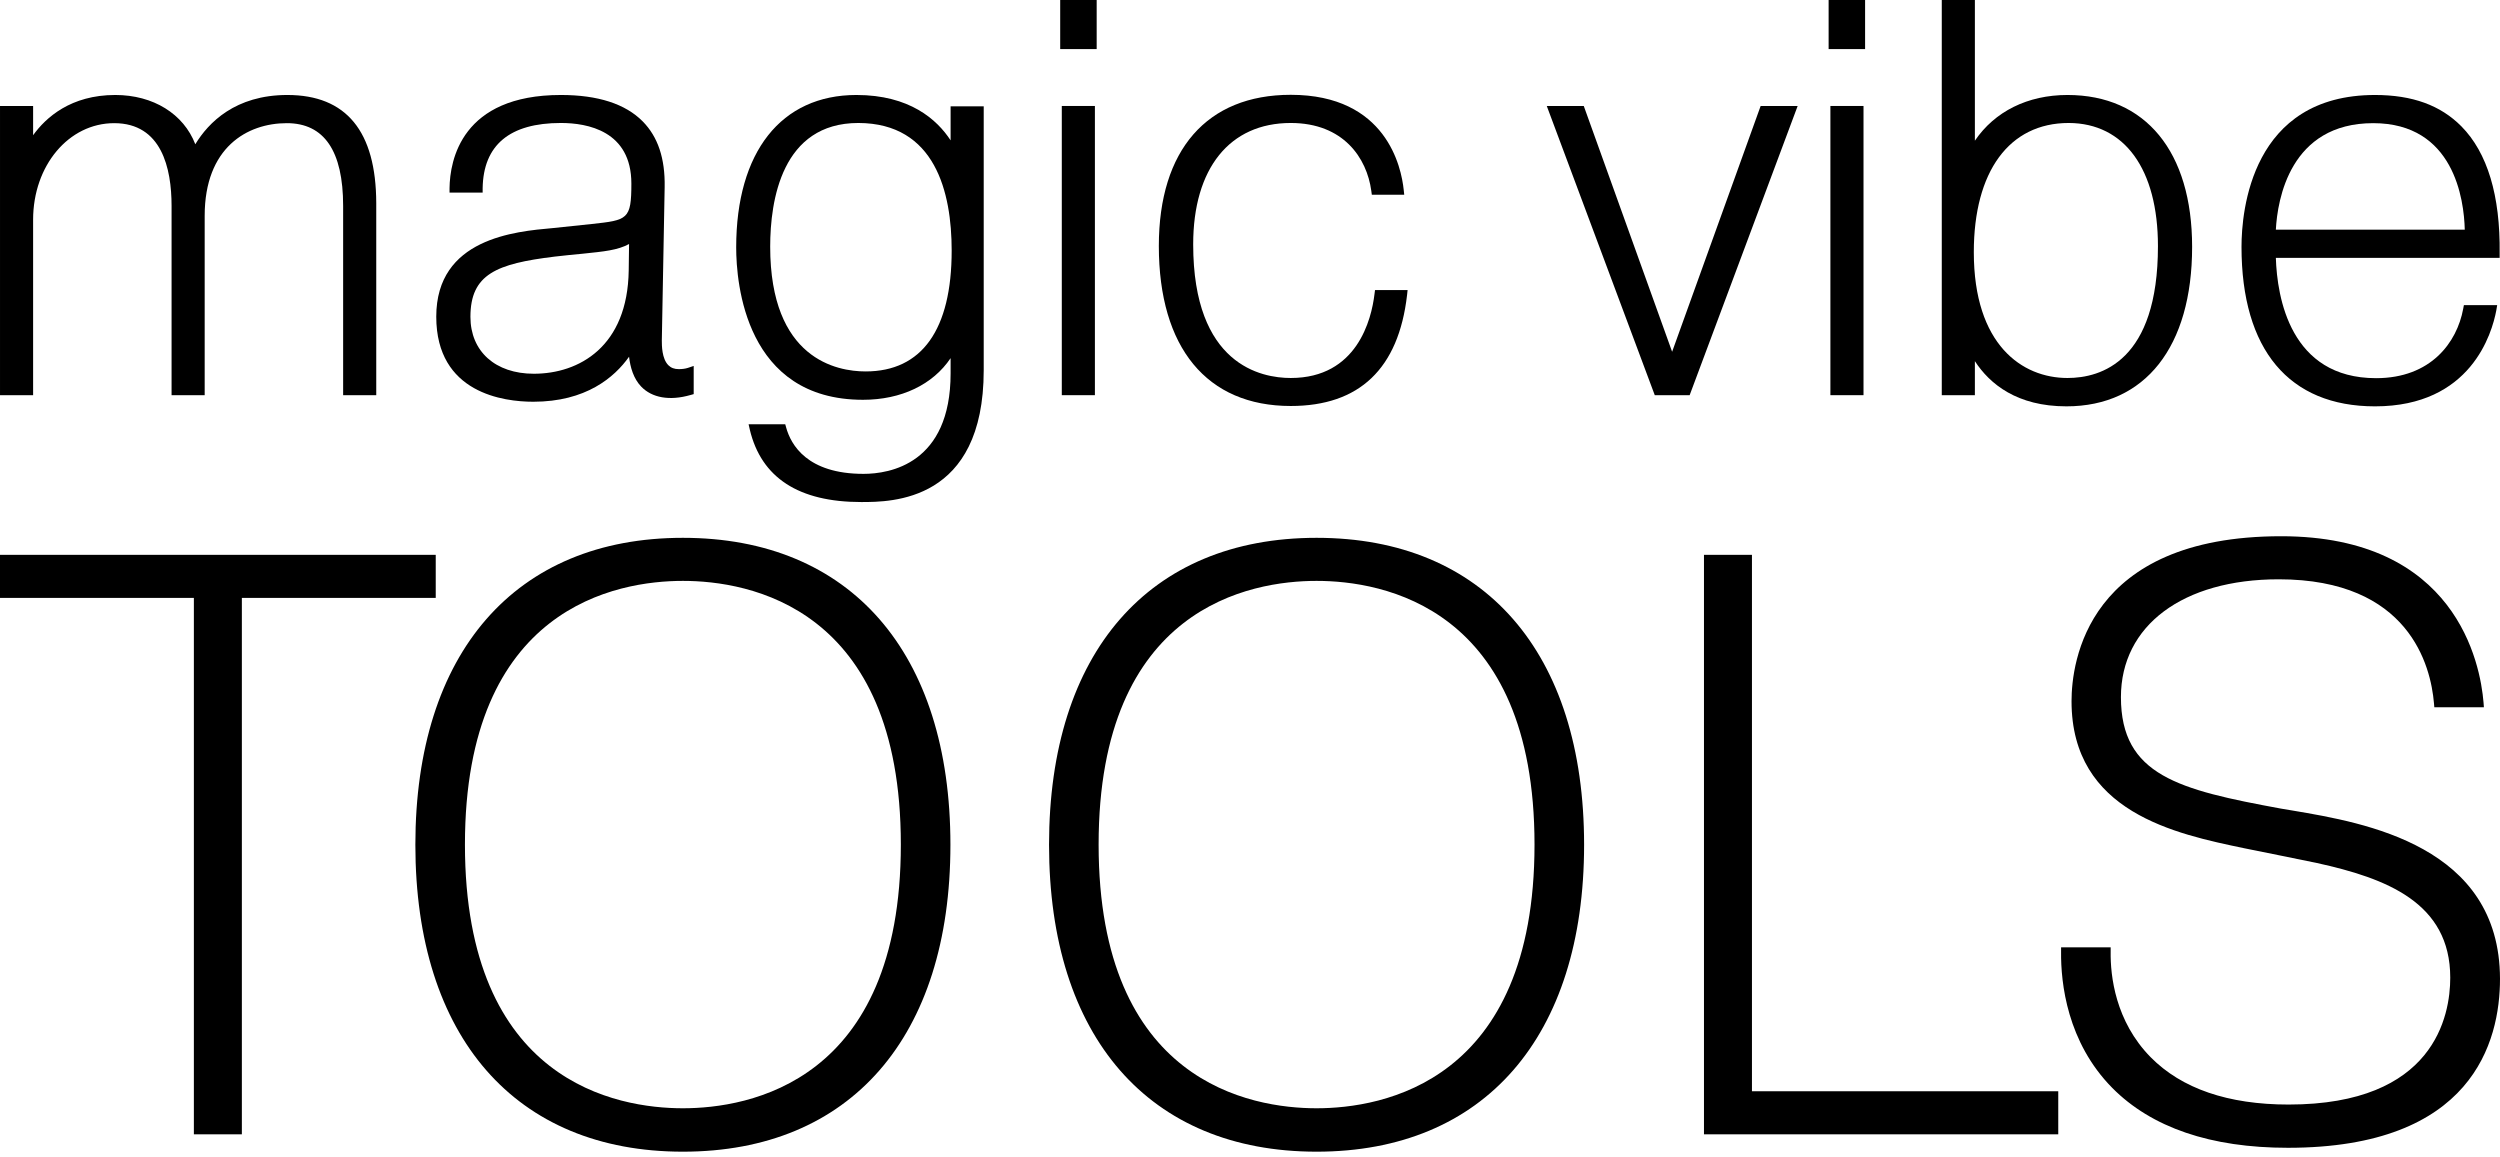 <?xml version="1.0" encoding="UTF-8"?> <svg xmlns="http://www.w3.org/2000/svg" width="350" height="162" viewBox="0 0 350 162" fill="none"> <path d="M40.231 13.298C32.944 13.298 29.176 17.169 27.342 20.195C25.706 15.953 21.467 13.298 16.138 13.298C9.916 13.298 6.421 16.449 4.636 18.93V14.836H0.001V55.326H4.636V30.764C4.636 23.173 9.619 17.243 15.989 17.243C22.632 17.243 24.02 23.545 24.02 28.829V55.326H28.655V30.218C28.655 20.642 34.604 17.243 40.157 17.243C45.387 17.243 48.039 21.138 48.039 28.829V55.326H52.675V28.432C52.65 18.384 48.486 13.298 40.231 13.298Z" fill="black"></path> <path d="M95.035 51.679C94.415 51.679 93.944 51.505 93.572 51.133C92.655 50.215 92.655 48.354 92.655 47.684L93.052 26.199C93.126 22.18 92.11 19.153 89.978 16.995C87.549 14.539 83.707 13.298 78.526 13.298C64.62 13.298 62.984 22.428 62.935 26.348V26.968H67.57V26.348C67.669 20.295 71.362 17.218 78.526 17.218C82.219 17.218 88.392 18.31 88.392 25.703C88.392 30.739 87.871 30.814 82.839 31.36L77.411 31.93C72.106 32.402 61.076 33.369 61.076 44.335C61.076 55.078 70.569 56.244 74.659 56.244C82.021 56.244 86.012 52.845 88.069 49.942C88.243 51.431 88.689 52.994 89.755 54.11C91.267 55.698 93.746 56.145 96.671 55.301L97.117 55.177V51.232L96.299 51.505C95.927 51.629 95.456 51.679 95.035 51.679ZM88.069 34.163L88.02 37.86C87.871 48.528 81.079 52.324 74.734 52.324C69.355 52.324 65.86 49.198 65.86 44.36C65.86 38.381 69.504 36.917 77.659 35.925C79.146 35.751 80.41 35.627 81.501 35.528C84.624 35.205 86.458 35.032 88.069 34.163Z" fill="black"></path> <path d="M133.085 19.65C131.176 16.722 127.334 13.298 119.898 13.298C109.363 13.298 103.067 21.262 103.067 34.635C103.067 39.646 104.356 55.971 120.815 55.971C126.194 55.971 130.606 53.837 133.085 50.141V52.274C133.085 64.952 124.558 66.341 120.89 66.341C113.007 66.341 110.727 62.273 110.057 59.841L109.934 59.395H104.803L104.976 60.164C106.587 66.887 111.817 70.286 120.567 70.286C124.806 70.286 137.72 70.286 137.72 51.828V14.886H133.085V19.65ZM133.234 35.081C133.234 46.146 129.07 52.001 121.187 52.001C117.172 52.001 107.827 50.289 107.827 34.535C107.827 28.085 109.438 17.218 120.171 17.218C130.953 17.243 133.234 26.944 133.234 35.081Z" fill="black"></path> <path d="M153.534 0H148.428V6.872H153.534V0Z" fill="black"></path> <path d="M153.286 14.836H148.651V55.325H153.286V14.836Z" fill="black"></path> <path d="M192.428 41.184C192.007 44.707 189.999 52.919 180.704 52.919C176.589 52.919 167.046 51.108 167.046 34.212C167.046 23.569 172.152 17.218 180.704 17.218C188.09 17.218 191.362 22.13 191.982 26.72L192.056 27.266H196.592L196.518 26.571C196.196 23.445 194.114 13.273 180.704 13.273C168.979 13.273 162.237 20.989 162.237 34.436C162.237 48.676 168.954 56.839 180.704 56.839C190.321 56.839 195.799 51.604 196.989 41.308L197.063 40.613H192.502L192.428 41.184Z" fill="black"></path> <path d="M234.097 49.247L221.728 14.836H216.548L231.668 55.325H236.551L251.672 14.836H246.491L234.097 49.247Z" fill="black"></path> <path d="M261.113 0H256.007V6.872H261.113V0Z" fill="black"></path> <path d="M260.891 14.836H256.256V55.325H260.891V14.836Z" fill="black"></path> <path d="M289.447 13.298C283.87 13.298 279.259 15.605 276.483 19.699V0H271.848V55.325H276.483V50.562C278.565 53.762 282.382 56.888 289.298 56.888C300.329 56.888 306.897 48.552 306.897 34.56C306.897 21.237 300.378 13.298 289.447 13.298ZM302.113 34.461C302.113 50.537 294.181 52.919 289.447 52.919C283.101 52.919 276.334 48.279 276.334 35.304C276.334 23.991 281.292 17.218 289.62 17.218C297.428 17.243 302.113 23.668 302.113 34.461Z" fill="black"></path> <path d="M349.951 35.478C350.05 27.365 348.241 21.386 344.597 17.69C341.672 14.737 337.731 13.298 332.5 13.298C315.174 13.298 313.811 29.573 313.811 34.56C313.811 48.95 320.454 56.889 332.5 56.889C345.96 56.889 348.885 46.618 349.48 43.467L349.604 42.723H344.944L344.845 43.244C343.977 47.933 340.333 52.944 332.649 52.944C320.627 52.944 318.793 41.631 318.619 36.098H349.951V35.478ZM345.068 32.154H318.619C318.842 27.936 320.602 17.243 332.253 17.243C343.556 17.243 344.969 27.936 345.068 32.154Z" fill="black"></path> <path d="M61.002 77.677H0V83.706H27.142V158.805H33.86V83.706H61.002V77.677Z" fill="black"></path> <path d="M95.605 75.295C72.156 75.295 58.151 91.347 58.151 118.266C58.151 145.184 72.156 161.236 95.605 161.236C119.054 161.236 133.059 145.184 133.059 118.266C133.059 91.347 119.054 75.295 95.605 75.295ZM126.118 118.241C126.118 151.56 104.776 155.158 95.605 155.158C86.433 155.158 65.091 151.56 65.091 118.241C65.091 84.921 86.433 81.324 95.605 81.324C104.776 81.324 126.118 84.921 126.118 118.241Z" fill="black"></path> <path d="M184.32 75.295C160.871 75.295 146.866 91.347 146.866 118.266C146.866 145.184 160.871 161.236 184.32 161.236C207.769 161.236 221.774 145.184 221.774 118.266C221.774 91.347 207.769 75.295 184.32 75.295ZM214.833 118.241C214.833 151.56 193.491 155.158 184.32 155.158C175.148 155.158 153.806 151.56 153.806 118.241C153.806 84.921 175.148 81.324 184.32 81.324C193.516 81.324 214.833 84.921 214.833 118.241Z" fill="black"></path> <path d="M245.273 77.677H238.556V158.805H288.156V152.776H245.273V77.677Z" fill="black"></path> <path d="M320.974 113.478L319.338 113.205C305.036 110.575 296.93 108.566 296.93 97.6C296.93 87.577 305.606 81.102 319.016 81.102C337.309 81.102 340.309 93.233 340.755 98.443L340.804 99.014H347.745L347.695 98.344C347.249 92.886 343.853 75.073 319.363 75.073C292.122 75.073 290.015 92.762 290.015 98.171C290.015 113.726 304.59 116.753 314.232 118.762C316.017 119.11 317.752 119.482 319.512 119.829C321.123 120.152 322.734 120.499 324.37 120.822C334.062 122.955 343.035 126.354 343.035 136.873C343.035 142.208 340.829 154.637 320.404 154.637C311.927 154.637 305.432 152.404 301.095 148.013C296.137 142.977 295.443 136.6 295.493 133.251V132.631H288.552V133.251C288.503 137.618 289.395 145.904 295.716 152.305C301.219 157.862 309.498 160.691 320.305 160.691C346.134 160.691 350 145.855 350 137.022C349.951 118.39 331.112 115.19 320.974 113.478Z" fill="black"></path> </svg> 
